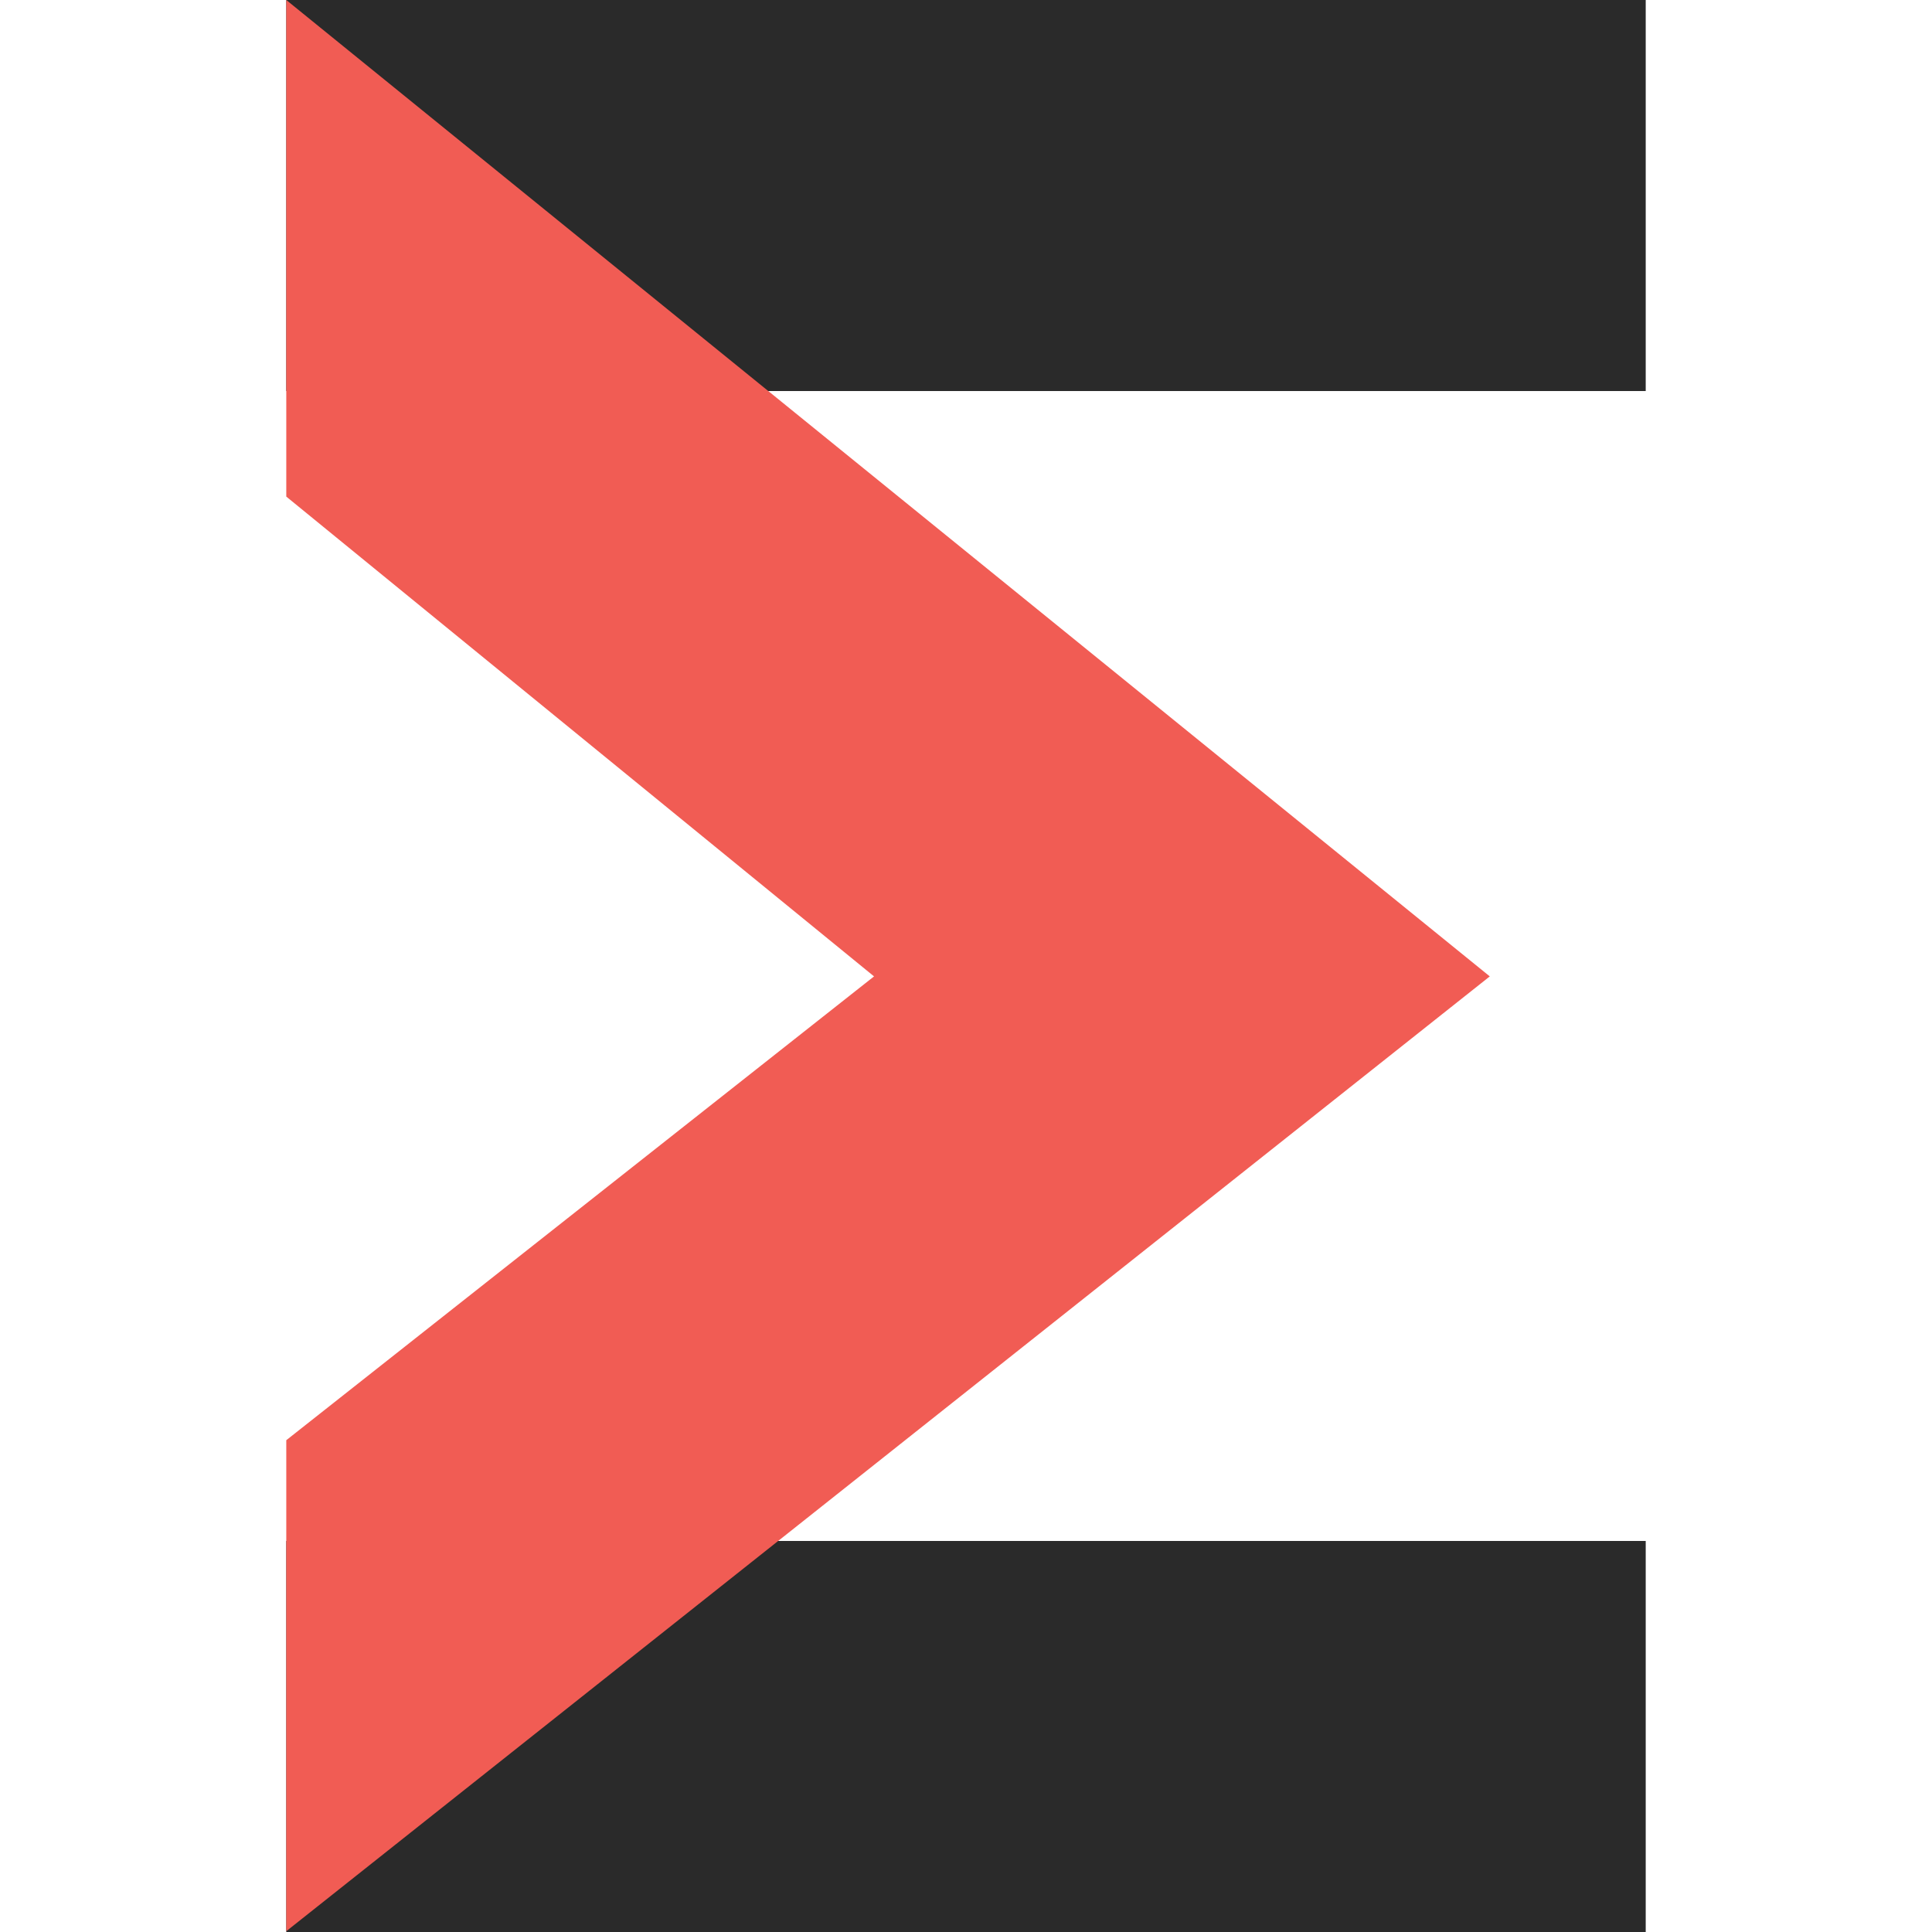<?xml version="1.0" encoding="UTF-8"?> <svg xmlns="http://www.w3.org/2000/svg" id="Layer_1" viewBox="0 0 442 442"><rect x="65.495" y="352.539" width="311.01" height="89.461" style="fill:#2a2a2a;"></rect><rect x="65.495" width="311.01" height="89.461" style="fill:#2a2a2a;"></rect><polygon points="340.83 223.378 65.495 441.817 65.495 329.488 199.961 223.378 65.495 113.61 65.495 0 340.83 223.378" style="fill:#f15c54;"></polygon></svg> 